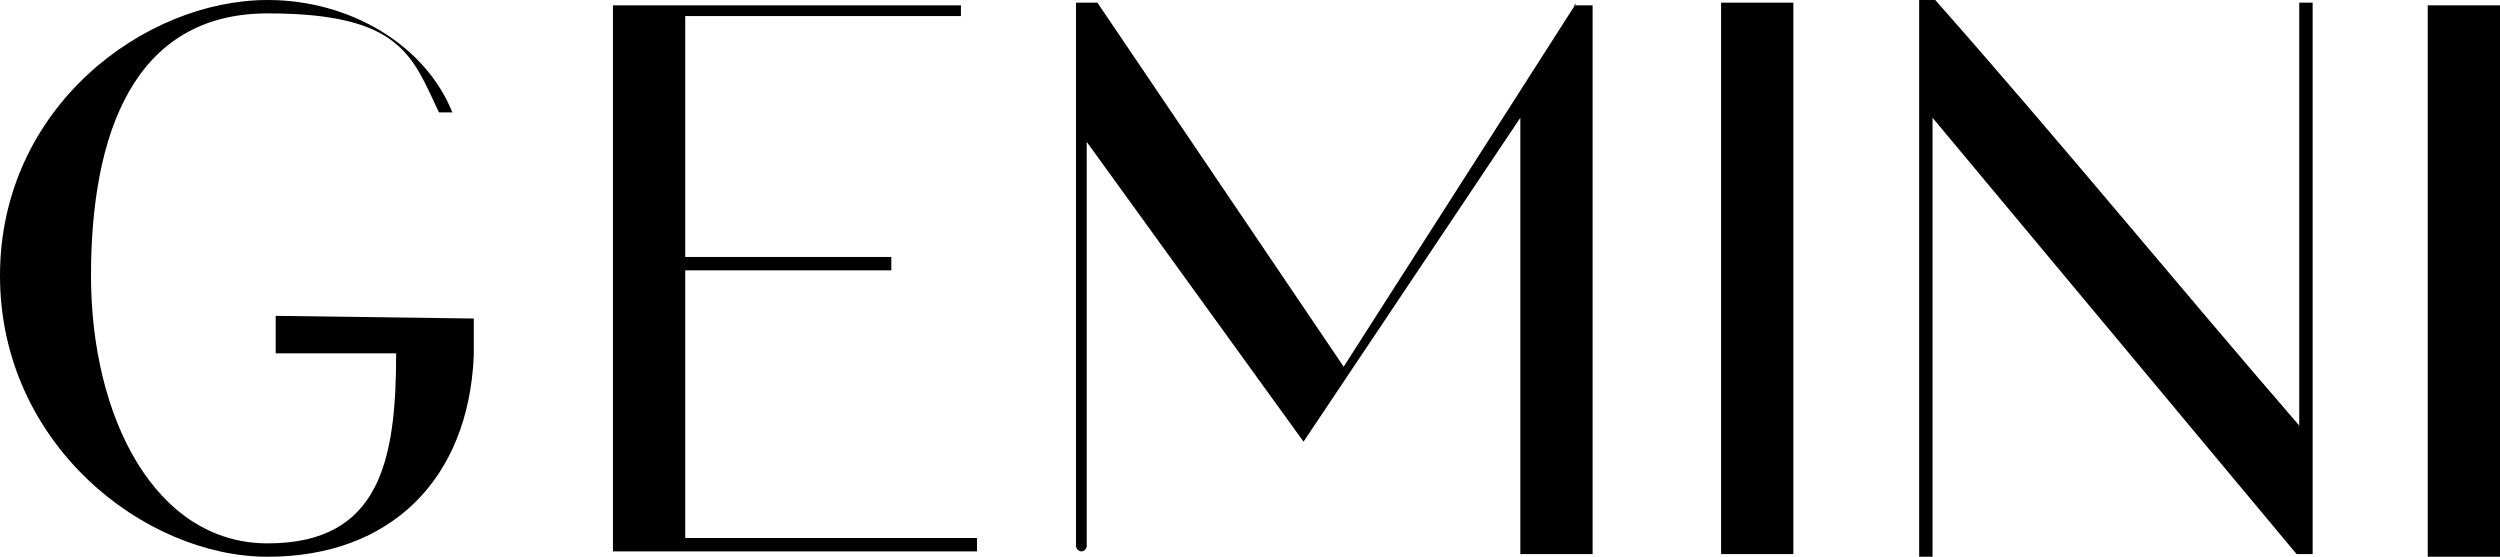 <?xml version="1.0" encoding="utf-8"?>
<!-- Generator: Adobe Illustrator 26.3.1, SVG Export Plug-In . SVG Version: 6.00 Build 0)  -->
<svg version="1.1" id="Layer_2_00000031175021043407065580000016749332364777620885_"
	 xmlns="http://www.w3.org/2000/svg" xmlns:xlink="http://www.w3.org/1999/xlink" x="0px" y="0px" viewBox="0 0 93.4 20.8"
	 style="enable-background:new 0 0 93.4 20.8;" xml:space="preserve">
<g id="Layer_1-2">
	<g>
		<path d="M67,13.2L67,13.2V0.1h-2.7c0,0.3,0,4.2,0,7.6l0,0v13H67C67,20.2,67,16.5,67,13.2"/>
		<path d="M93.4,13.2L93.4,13.2v-13h-2.7c0,0.3,0,4.2,0,7.6l0,0v13h2.7C93.4,20.3,93.4,16.6,93.4,13.2"/>
		<path d="M10.3,11.8v1.4h4.5c0,4-0.6,7.1-4.8,7.1s-6.6-4.7-6.6-10S5,0.5,10,0.5s5.4,1.6,6.4,3.7h0.5l0,0C15.9,1.7,13.1,0,10,0
			C5.4,0,0,4,0,10.3s5.4,10.5,10,10.5s7.5-2.9,7.7-7.5l0,0v-1.4L10.3,11.8L10.3,11.8z"/>
		<path d="M36.1,20.1H25.6v-10h7.7V9.6h-7.7v-9h10.3V0.2h-13v19.9l0,0v0.5h13.6v-0.5H36.1z"/>
		<path d="M58.9,0.1l-8.7,13.6L41,0.1h-0.8v20l0,0v0.3c0,0.1,0.1,0.2,0.2,0.2s0.2-0.1,0.2-0.2V5.3l8.1,11.2l8.1-12.1V8l0,0v12.7h2.7
			c0,0,0-2.1,0-3.1l0,0V0.2h-0.7L58.9,0.1z"/>
		<path d="M71.7,20.8h0.5c0,0,0-1.4,0-2V4.4l13.6,16.3l0,0h0.6l0,0V0.1h-0.5c0,0.4,0,2.1,0,2.2v13.6c-4.5-5.2-9-10.7-13.6-15.9h-0.6
			v18.8l0,0V20.8z"/>
	</g>
</g>
</svg>
